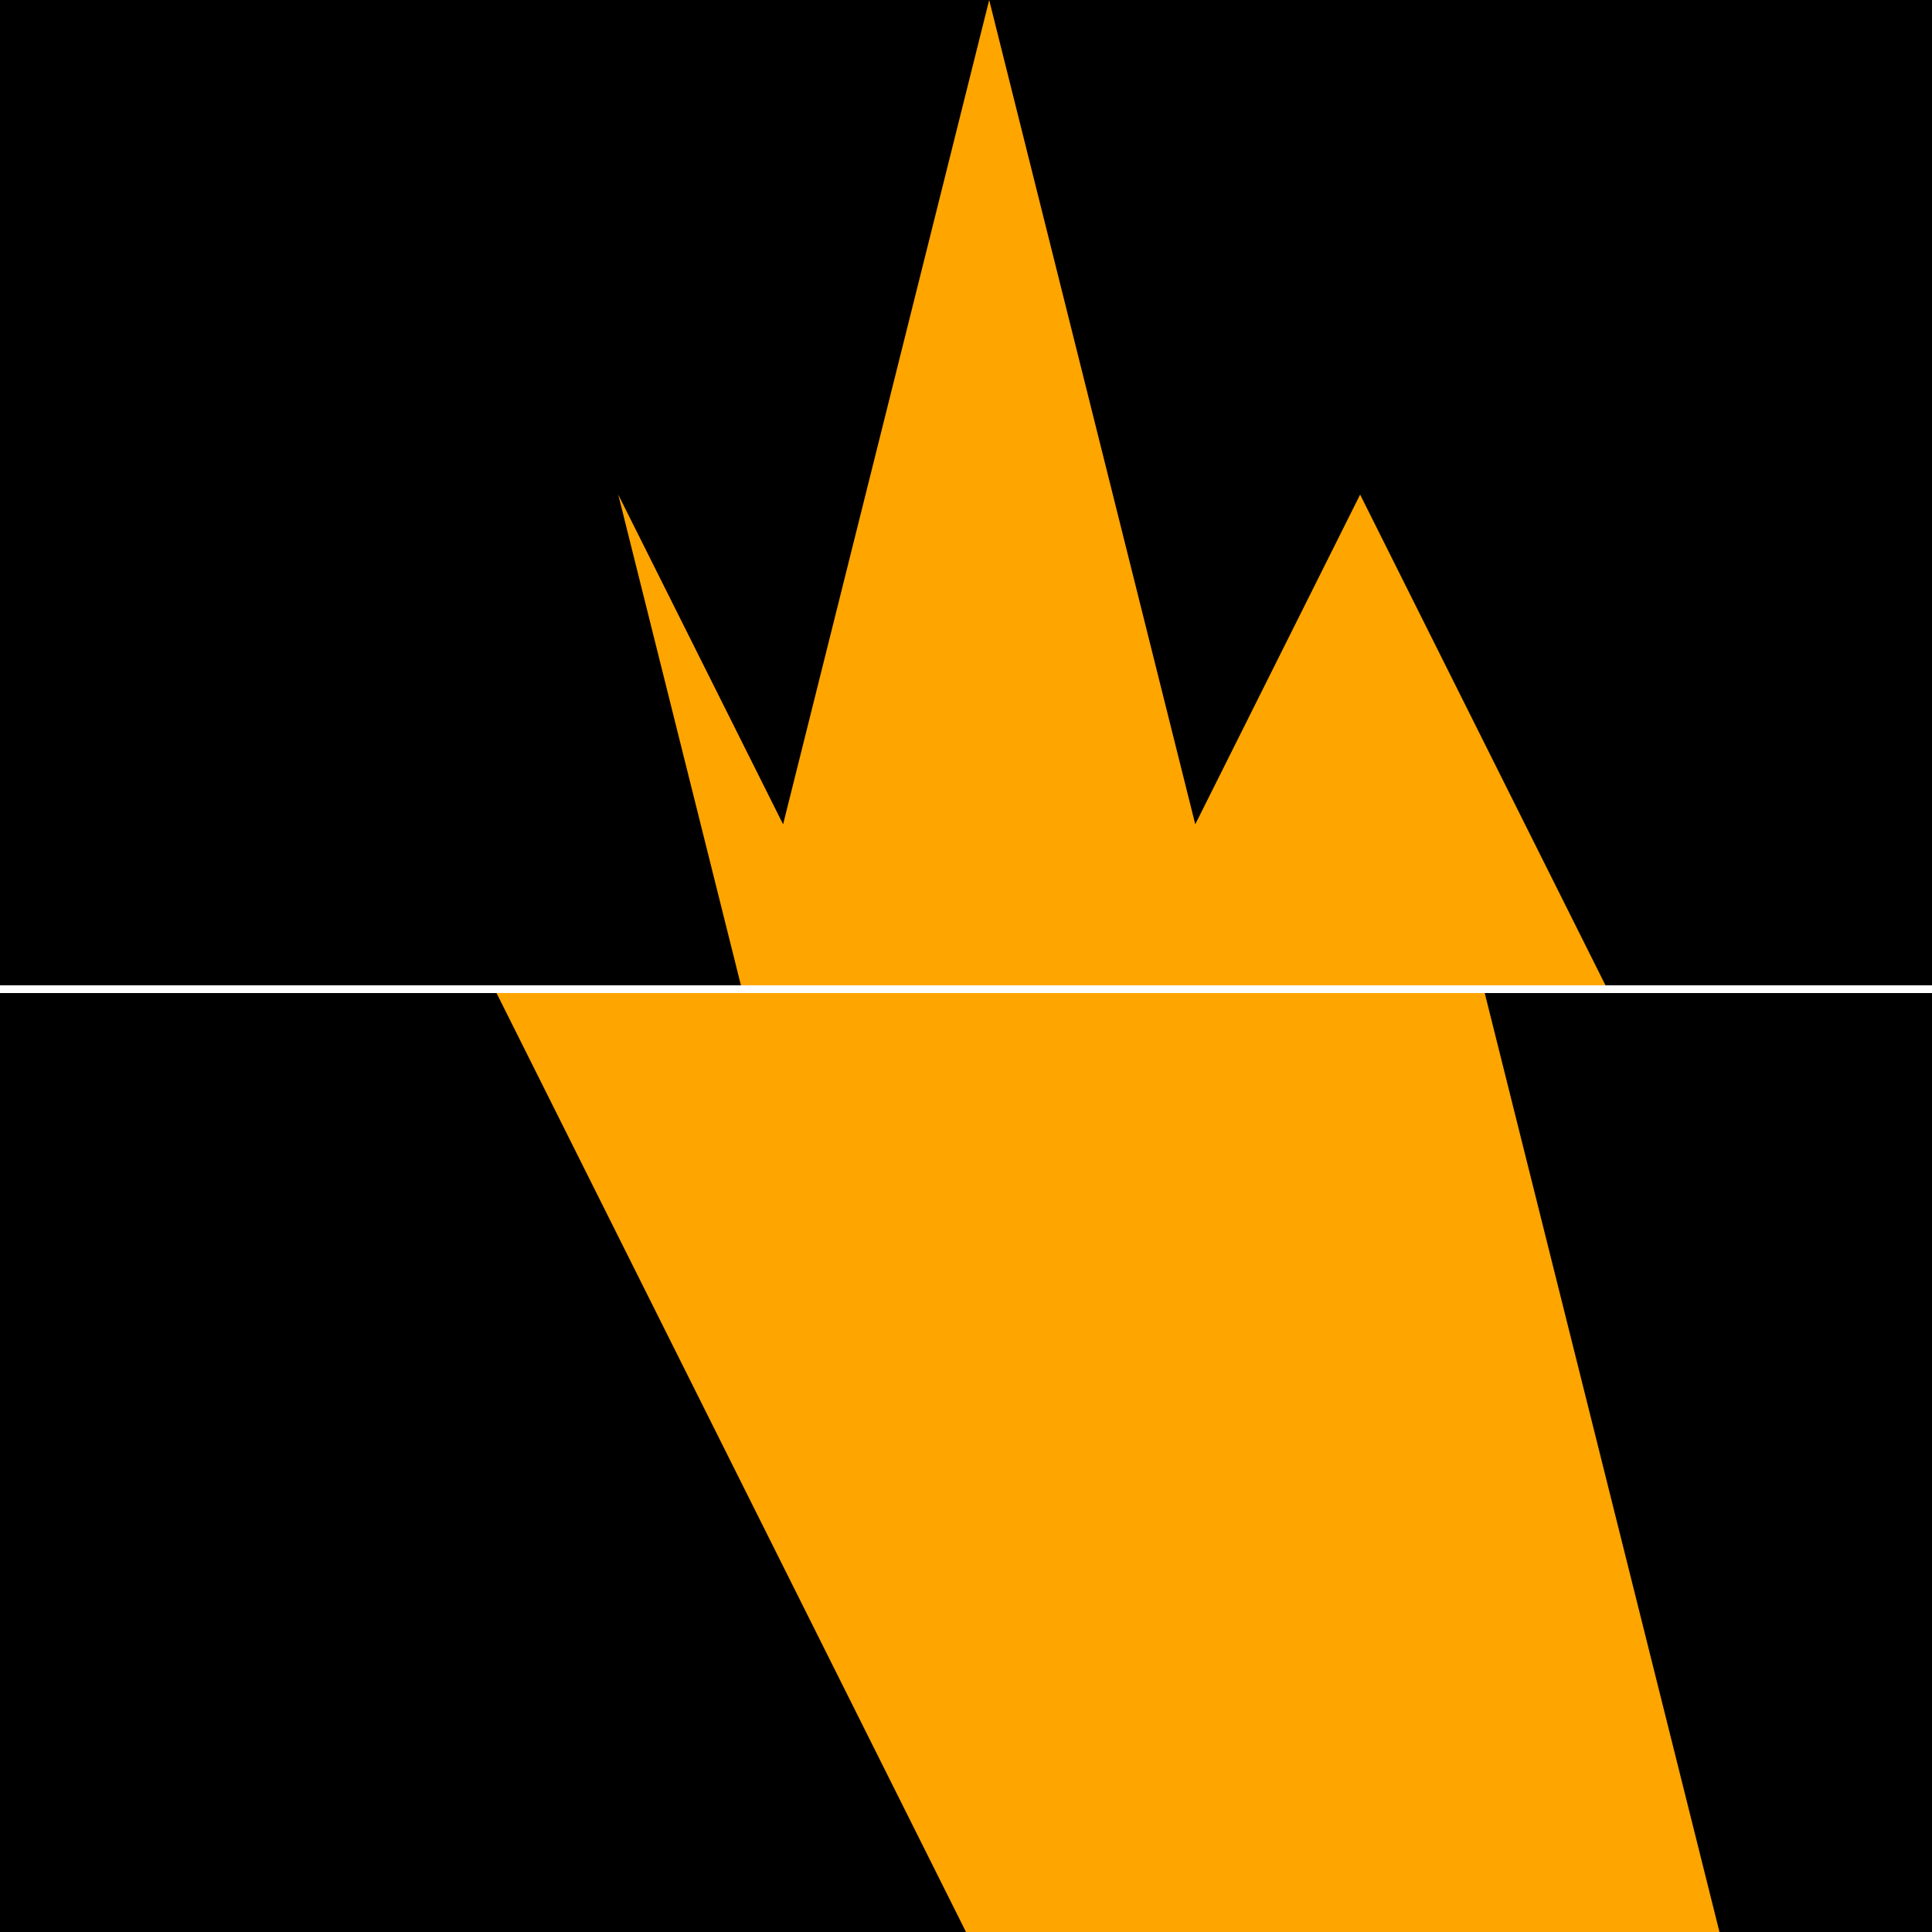 <!--

Generated by DrawGPT.
Free, open source, AI generated images in SVG, PNG, and HTML Canvas format.
https://drawgpt.ai

Created: 2023-11-23T20:25:39.671Z
Link: https://drawgpt.ai/prompt/124827/

-->
<svg xmlns="http://www.w3.org/2000/svg" xmlns:xlink="http://www.w3.org/1999/xlink" width="500" height="500"><defs/><g><rect fill="black" stroke="none" x="0" y="0" width="512" height="512"/><path fill="orange" stroke="none" paint-order="stroke fill markers" d=" M 256 512 L 128 256 L 192 256 L 160 128 L 224 256 L 192 256 L 256 0 L 320 256 L 288 256 L 352 128 L 416 256 L 384 256 L 448 512 Z"/><path fill="none" stroke="white" paint-order="fill stroke markers" d=" M 0 256 L 512 256" stroke-miterlimit="10" stroke-width="2" stroke-dasharray=""/></g></svg>